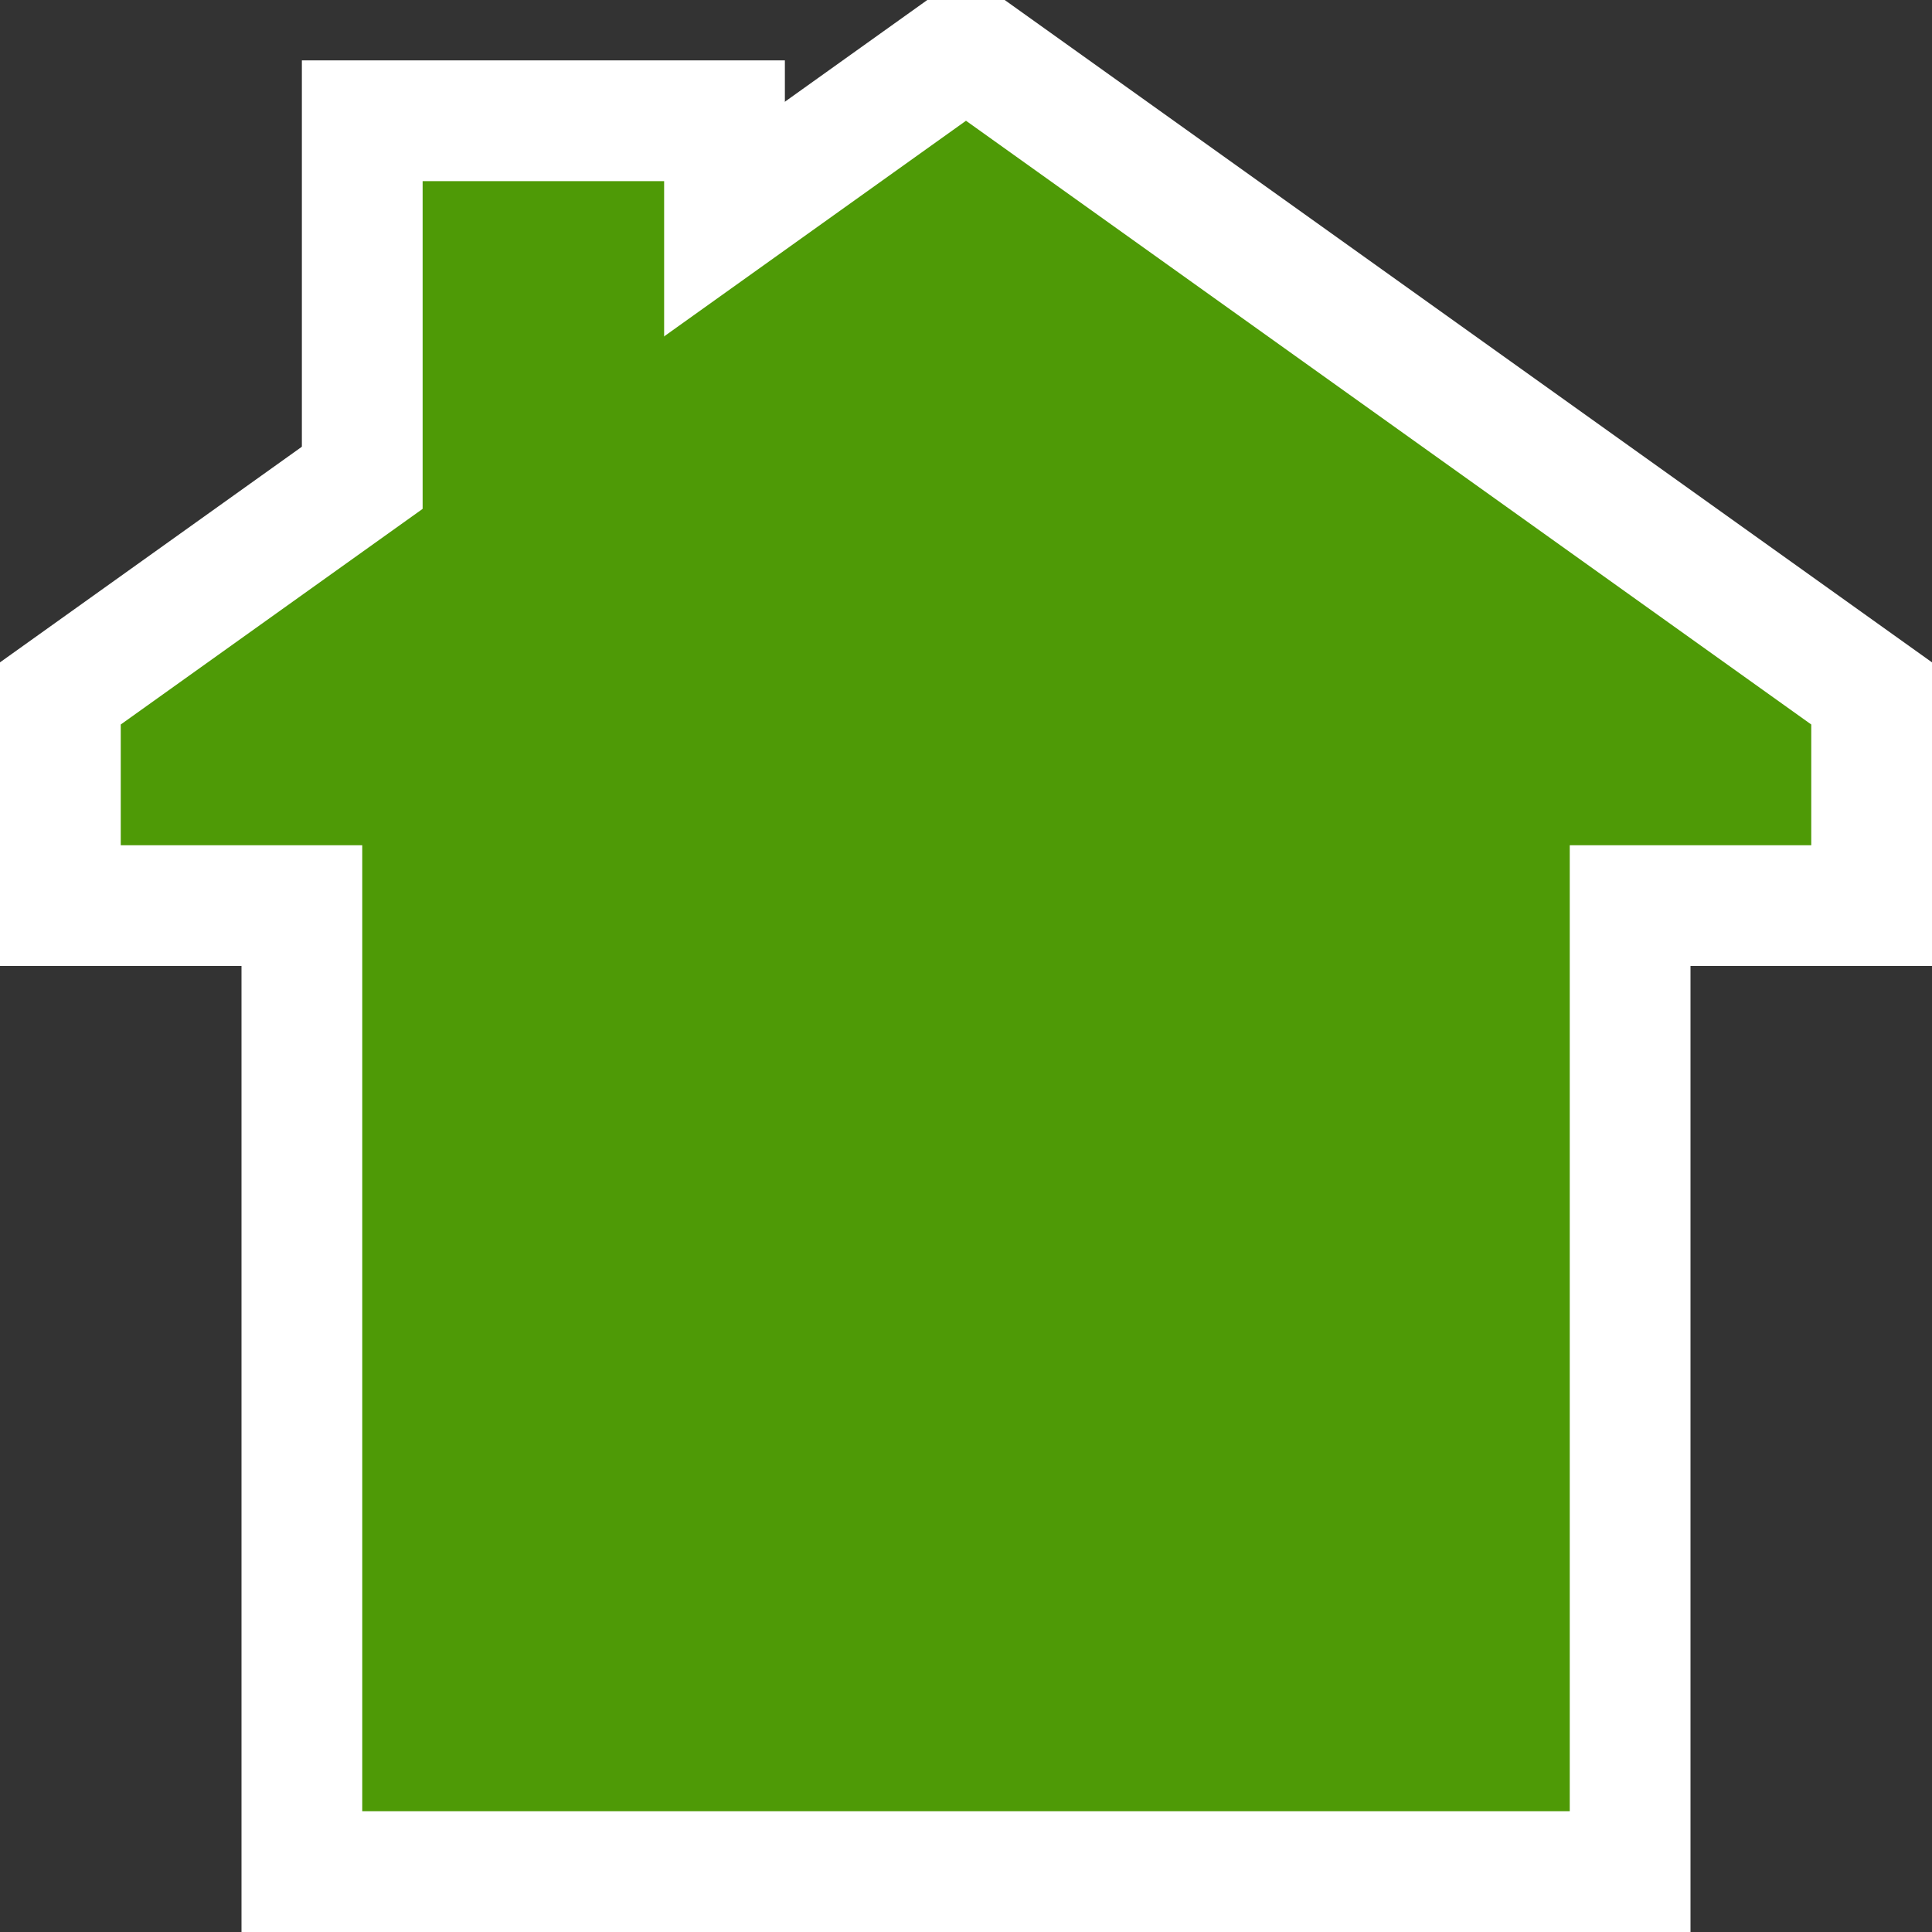 <?xml version="1.0" encoding="UTF-8" standalone="no"?>
<!-- Created with Inkscape (http://www.inkscape.org/) -->
<svg xmlns:dc="http://purl.org/dc/elements/1.1/" xmlns:cc="http://creativecommons.org/ns#" xmlns:rdf="http://www.w3.org/1999/02/22-rdf-syntax-ns#" xmlns:svg="http://www.w3.org/2000/svg" xmlns="http://www.w3.org/2000/svg" xmlns:sodipodi="http://sodipodi.sourceforge.net/DTD/sodipodi-0.dtd" xmlns:inkscape="http://www.inkscape.org/namespaces/inkscape" width="32" height="32" viewBox="0 0 32 32" id="svg4371" version="1.1" inkscape:version="0.91 r13725" sodipodi:docname="gite-d-etape.svg">
  <rect x="0" y="0" width="32" height="32" fill="#333333" stroke="none"/>
  <defs id="defs4373"/>
  <sodipodi:namedview id="base" pagecolor="#ffffff" bordercolor="#666666" borderopacity="1.0" inkscape:pageopacity="0.0" inkscape:pageshadow="2" inkscape:zoom="11.2" inkscape:cx="19.601284" inkscape:cy="15.042108" inkscape:document-units="px" inkscape:current-layer="layer1" showgrid="false" inkscape:window-width="1366" inkscape:window-height="745" inkscape:window-x="0" inkscape:window-y="23" inkscape:window-maximized="1" units="px"/>
  <g inkscape:label="Calque 1" inkscape:groupmode="layer" id="layer1" transform="translate(0,-1020.362)">
    <g transform="translate(-41.001,2.459)" id="g4668" style="fill:#ef2929;fill-opacity:1">
      <g transform="translate(-22.999,-2.459)" id="g4689" style="fill:#ef2929;fill-opacity:1"/>
      <g transform="translate(-54.999,-2.459)" style="opacity:1;fill:#ffffff;fill-opacity:1;stroke:#ffffff;stroke-width:4;stroke-linecap:square;stroke-linejoin:miter;stroke-miterlimit:4;stroke-dasharray:none;stroke-opacity:1" id="g4677-7">
        <path style="fill:#ffffff;fill-opacity:1;fill-rule:evenodd;stroke:#ffffff;stroke-width:4;stroke-linecap:square;stroke-linejoin:miter;stroke-miterlimit:4;stroke-dasharray:none;stroke-opacity:1" d="m 112,1050.362 -10,0 0,-18 10,-7 10,7 0,18 z" id="path4460-7-1-2" inkscape:connector-curvature="0" sodipodi:nodetypes="ccccccc"/>
        <path style="fill:#ffffff;fill-opacity:1;fill-rule:evenodd;stroke:#ffffff;stroke-width:4;stroke-linecap:square;stroke-linejoin:miter;stroke-miterlimit:4;stroke-dasharray:none;stroke-opacity:1" d="m 98,1034.362 6,0 8,-6 8,6 6,0 0,-2 -14,-10 -14,10 z" id="path4462-1-5-9" inkscape:connector-curvature="0" sodipodi:nodetypes="ccccccccc"/>
        <path style="fill:#ffffff;fill-opacity:1;fill-rule:evenodd;stroke:#ffffff;stroke-width:4;stroke-linecap:square;stroke-linejoin:miter;stroke-miterlimit:4;stroke-dasharray:none;stroke-opacity:1" d="m 103,1029.362 0,-6 4,0 0,3 z" id="path4464-3-1-9" inkscape:connector-curvature="0" sodipodi:nodetypes="ccccc"/>
      </g>
      <g transform="translate(-54.999,-2.459)" id="g4677" style="fill:#4e9a06;fill-opacity:1">
        <path sodipodi:nodetypes="ccccccc" inkscape:connector-curvature="0" id="path4460-7-1" d="m 112,1050.362 -10,0 0,-18 10,-7 10,7 0,18 z" style="fill:#4e9a06;fill-opacity:1;fill-rule:evenodd;stroke:none;stroke-width:1px;stroke-linecap:butt;stroke-linejoin:miter;stroke-opacity:1"/>
        <path sodipodi:nodetypes="ccccccccc" inkscape:connector-curvature="0" id="path4462-1-5" d="m 98,1034.362 6,0 8,-6 8,6 6,0 0,-2 -14,-10 -14,10 z" style="fill:#4e9a06;fill-opacity:1;fill-rule:evenodd;stroke:none;stroke-width:1px;stroke-linecap:butt;stroke-linejoin:miter;stroke-opacity:1"/>
        <path sodipodi:nodetypes="ccccc" inkscape:connector-curvature="0" id="path4464-3-1" d="m 103,1029.362 0,-6 4,0 0,3 z" style="fill:#4e9a06;fill-opacity:1;fill-rule:evenodd;stroke:none;stroke-width:1px;stroke-linecap:butt;stroke-linejoin:miter;stroke-opacity:1"/>
      </g>
    </g>
  </g>
</svg>